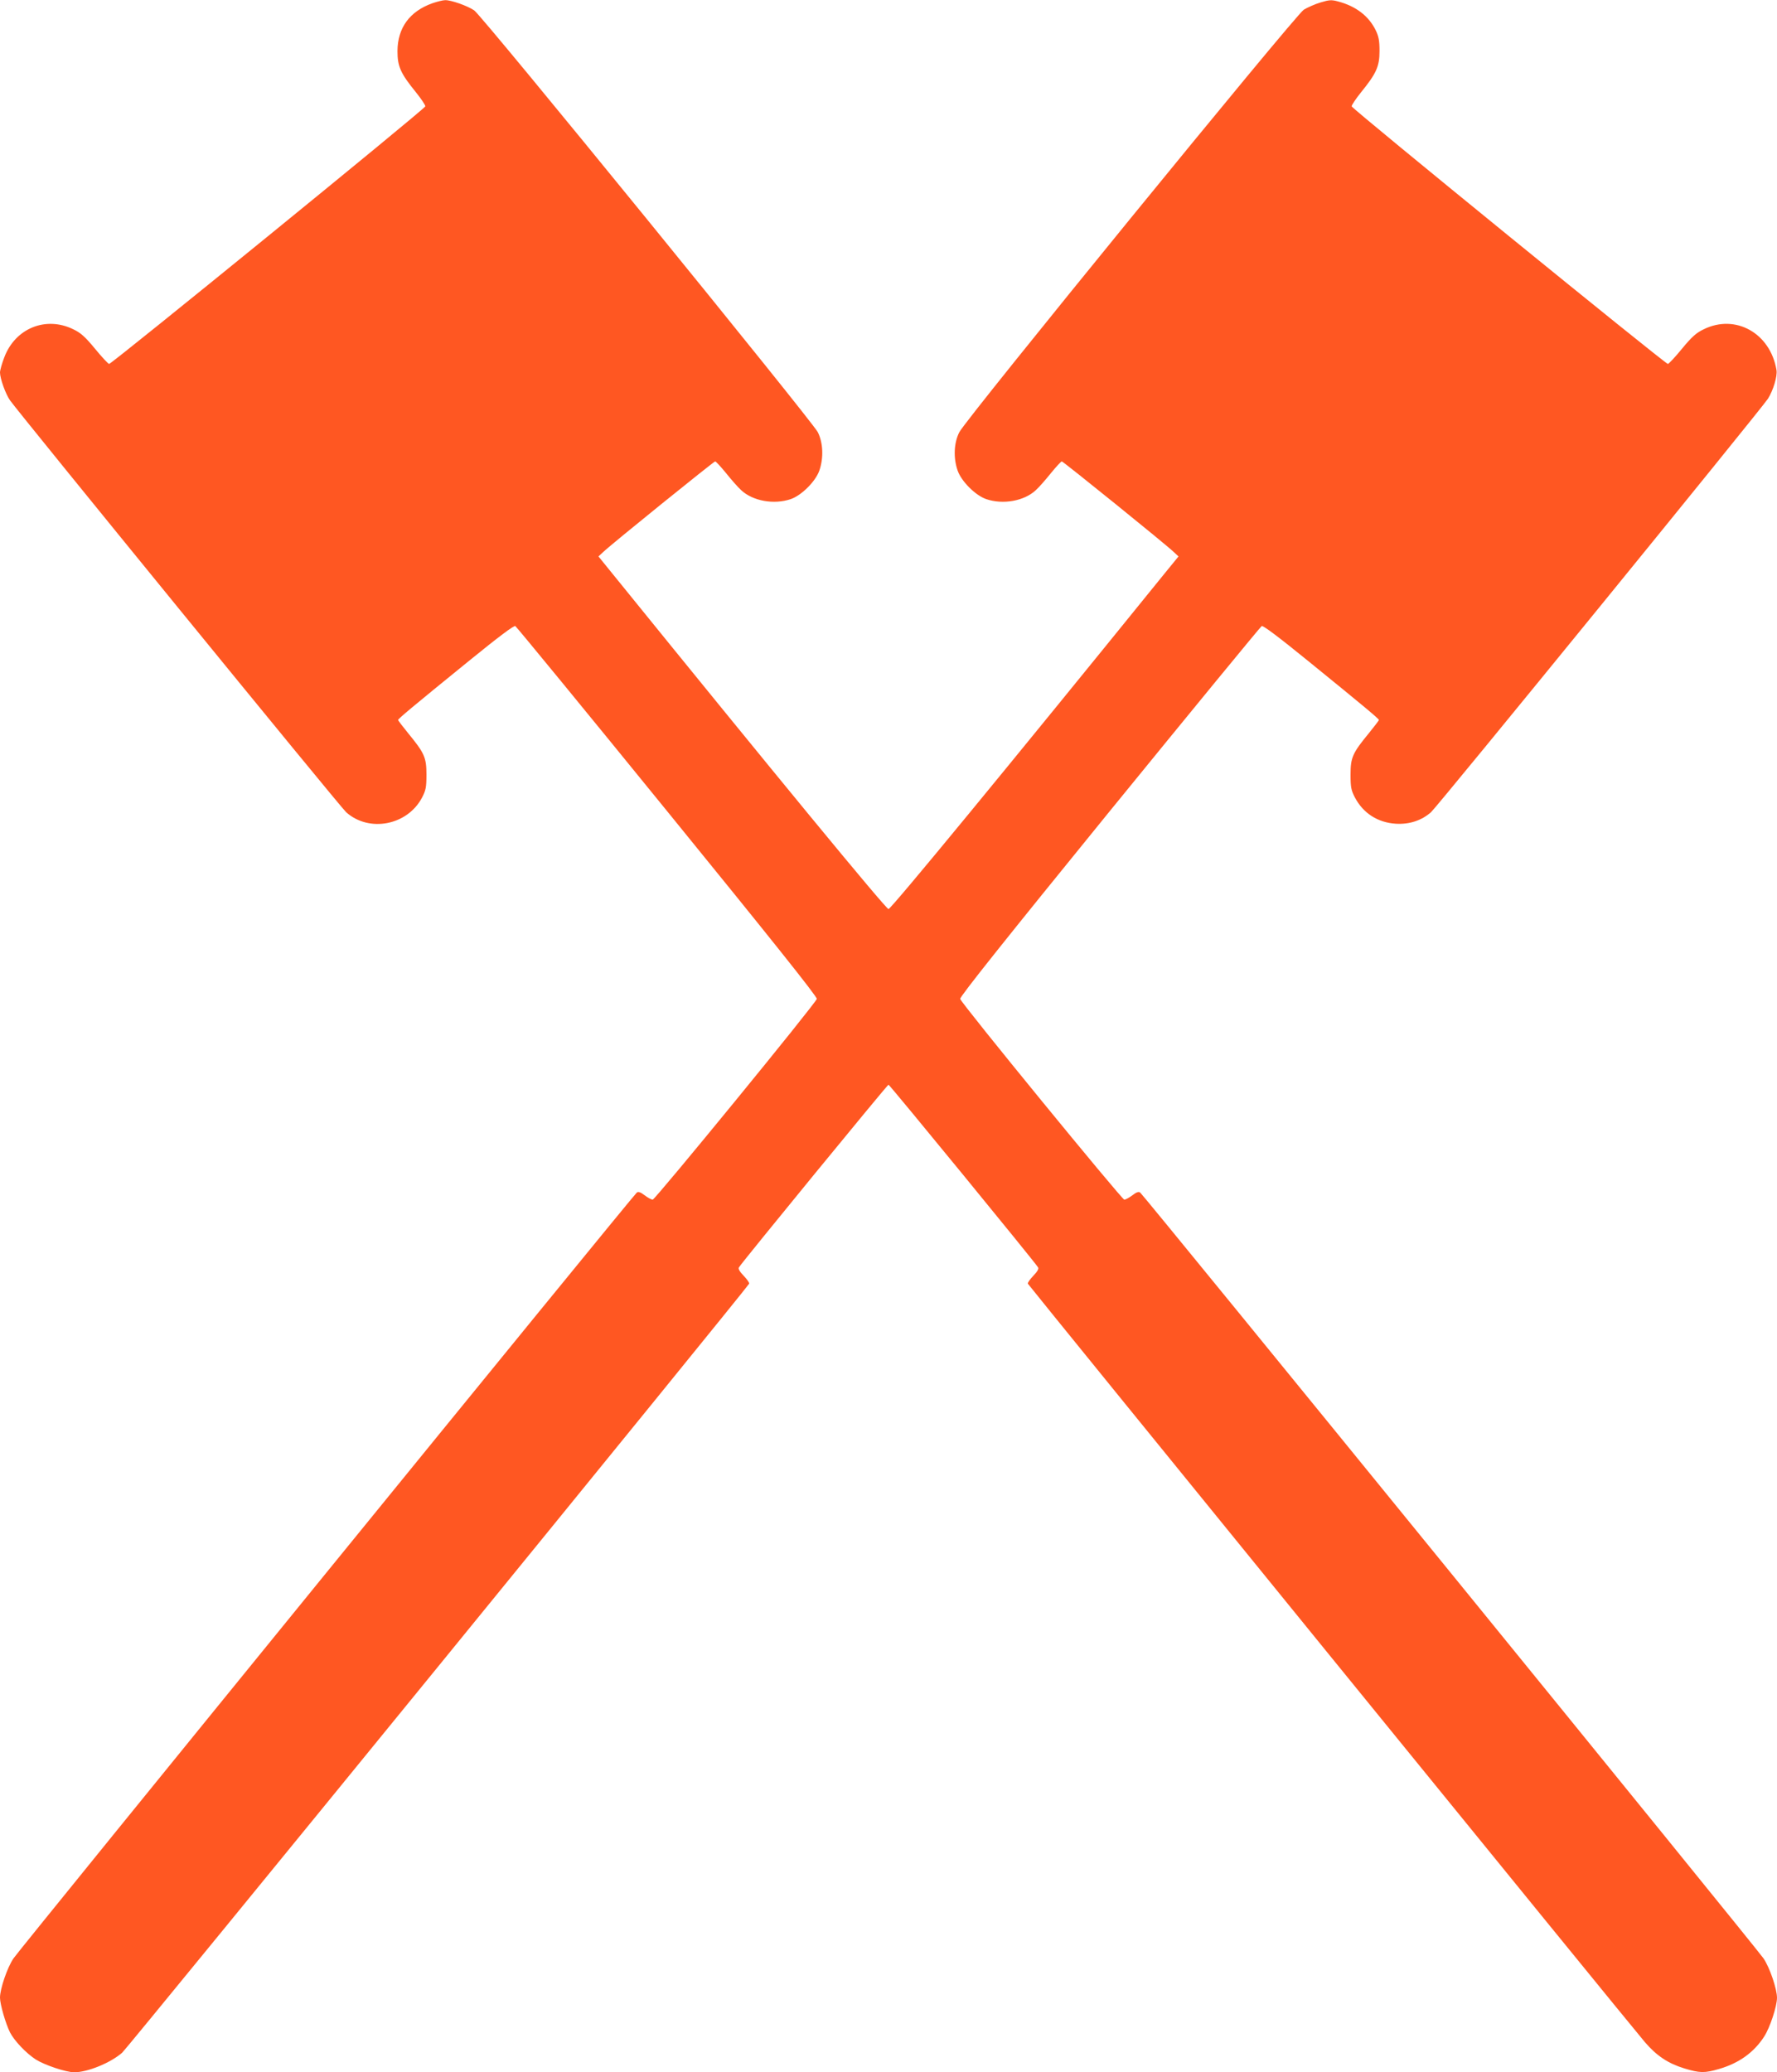 <?xml version="1.0" standalone="no"?>
<!DOCTYPE svg PUBLIC "-//W3C//DTD SVG 20010904//EN"
 "http://www.w3.org/TR/2001/REC-SVG-20010904/DTD/svg10.dtd">
<svg version="1.0" xmlns="http://www.w3.org/2000/svg"
 width="1098pt" height="1280pt" viewBox="0 0 1098 1280"
 preserveAspectRatio="xMidYMid meet">
<g transform="translate(0,1280) scale(0.1,-0.1)"
fill="#ff5722" stroke="none">
<path d="M2672 12780 c-141 -50 -215 -152 -216 -295 0 -95 18 -137 114 -255
33 -41 59 -80 58 -87 -4 -17 -1941 -1594 -1954 -1591 -7 2 -46 44 -87 94 -61
74 -88 98 -134 120 -169 83 -358 7 -426 -172 -15 -38 -27 -81 -27 -95 0 -37
35 -134 62 -172 57 -81 2044 -2516 2077 -2544 142 -127 379 -81 469 91 23 44
27 63 27 141 0 106 -12 133 -113 256 -34 42 -62 78 -62 82 0 7 82 76 438 365
182 148 278 220 286 215 8 -5 431 -520 941 -1147 639 -785 925 -1143 922
-1156 -7 -28 -999 -1240 -1014 -1240 -8 0 -30 12 -50 27 -24 19 -39 24 -48 17
-20 -14 -3811 -4670 -3852 -4731 -38 -56 -83 -188 -83 -242 0 -41 35 -161 62
-215 27 -52 99 -128 159 -167 56 -35 187 -79 238 -79 82 0 224 58 296 121 33
29 3867 4730 3874 4750 2 6 -14 28 -34 49 -25 26 -35 43 -29 52 21 34 917
1128 924 1128 7 0 903 -1094 924 -1128 6 -9 -4 -26 -29 -52 -20 -21 -36 -43
-34 -49 4 -10 3707 -4561 3812 -4684 73 -85 143 -132 244 -163 95 -29 126 -30
217 -3 122 36 214 102 277 200 36 56 79 187 79 239 0 55 -45 187 -83 243 -41
61 -3832 4717 -3852 4731 -9 7 -24 2 -48 -17 -20 -15 -42 -27 -50 -27 -15 0
-1007 1212 -1014 1240 -3 13 280 368 922 1157 510 626 933 1141 941 1146 8 5
104 -67 286 -215 356 -289 438 -358 438 -365 0 -4 -28 -40 -62 -82 -101 -123
-113 -150 -113 -256 0 -78 4 -97 27 -141 51 -97 141 -155 253 -162 84 -5 159
20 217 71 39 34 2042 2492 2082 2554 33 52 59 139 53 177 -38 228 -253 349
-450 252 -46 -22 -73 -46 -134 -120 -41 -50 -80 -92 -87 -94 -13 -3 -1950
1574 -1954 1591 -1 7 25 46 58 87 95 117 114 160 114 255 0 63 -5 90 -23 127
-43 89 -123 150 -233 179 -40 11 -55 10 -108 -6 -34 -10 -81 -31 -104 -45 -52
-33 -2087 -2527 -2128 -2609 -34 -65 -38 -159 -11 -237 23 -67 110 -154 177
-177 104 -35 234 -12 306 55 20 18 62 66 94 106 32 39 62 72 67 72 8 0 646
-515 692 -560 l29 -27 -89 -109 c-968 -1195 -1687 -2069 -1703 -2069 -16 0
-714 848 -1706 2072 l-86 106 29 27 c46 45 684 560 692 560 5 0 35 -33 67 -72
32 -40 74 -88 94 -106 72 -67 202 -90 306 -55 67 23 154 110 177 177 27 78 23
172 -10 237 -37 71 -2075 2574 -2123 2605 -43 29 -144 64 -179 63 -14 0 -50
-9 -79 -19z"/>
</g>
</svg>
